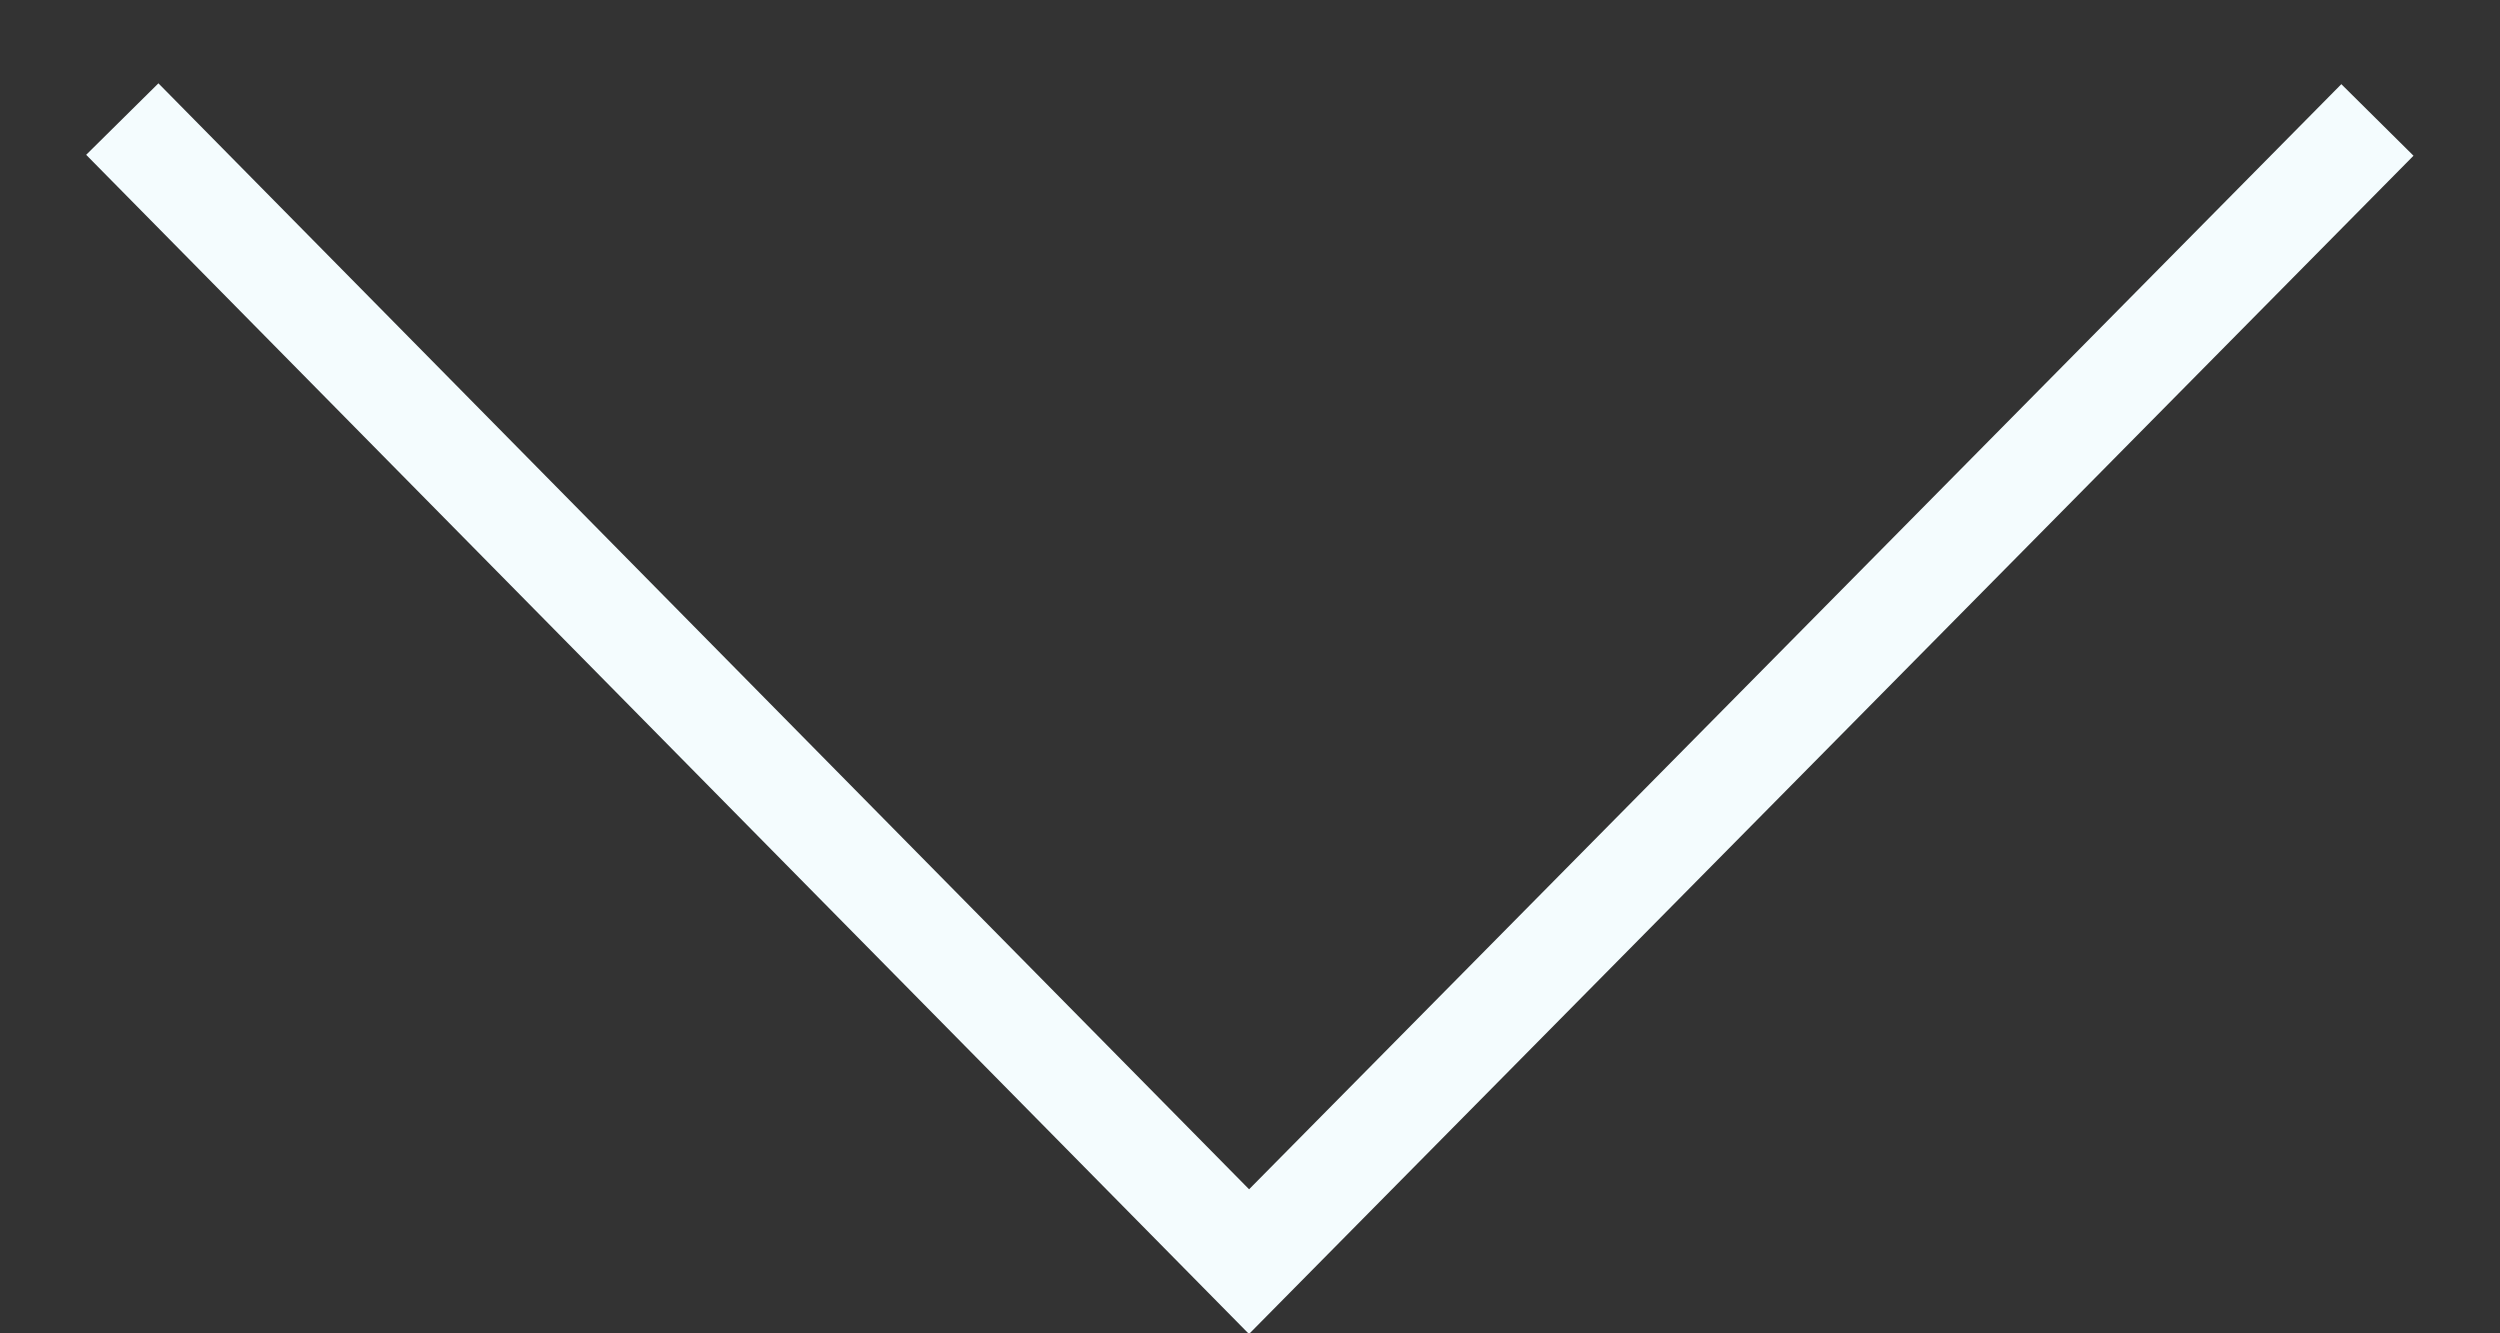 <?xml version="1.0" encoding="UTF-8"?> <svg xmlns="http://www.w3.org/2000/svg" xmlns:xlink="http://www.w3.org/1999/xlink" width="30" height="16" xml:space="preserve" overflow="hidden"><rect width="100%" height="100%" fill="#333333" stroke="none"/> <defs> <clipPath id="clip0"> <rect x="706" y="170" width="30" height="16"></rect> </clipPath> <clipPath id="clip1"> <rect x="707" y="171" width="28" height="15"></rect> </clipPath> <clipPath id="clip2"> <rect x="707" y="171" width="28" height="15"></rect> </clipPath> <clipPath id="clip3"> <rect x="707" y="171" width="28" height="15"></rect> </clipPath> </defs> <g clip-path="url(#clip0)" transform="translate(-706 -170)"> <g clip-path="url(#clip1)"> <g clip-path="url(#clip2)"> <g clip-path="url(#clip3)"> <path d="M13.954 14.978 0 0.856 0.867 0 13.955 13.245 27.062 0.01 27.928 0.867 13.954 14.978Z" fill="#F4FCFE" fill-rule="nonzero" fill-opacity="1" transform="matrix(1 0 0 1.002 707.034 171)"></path> </g> </g> </g> </g> </svg> 